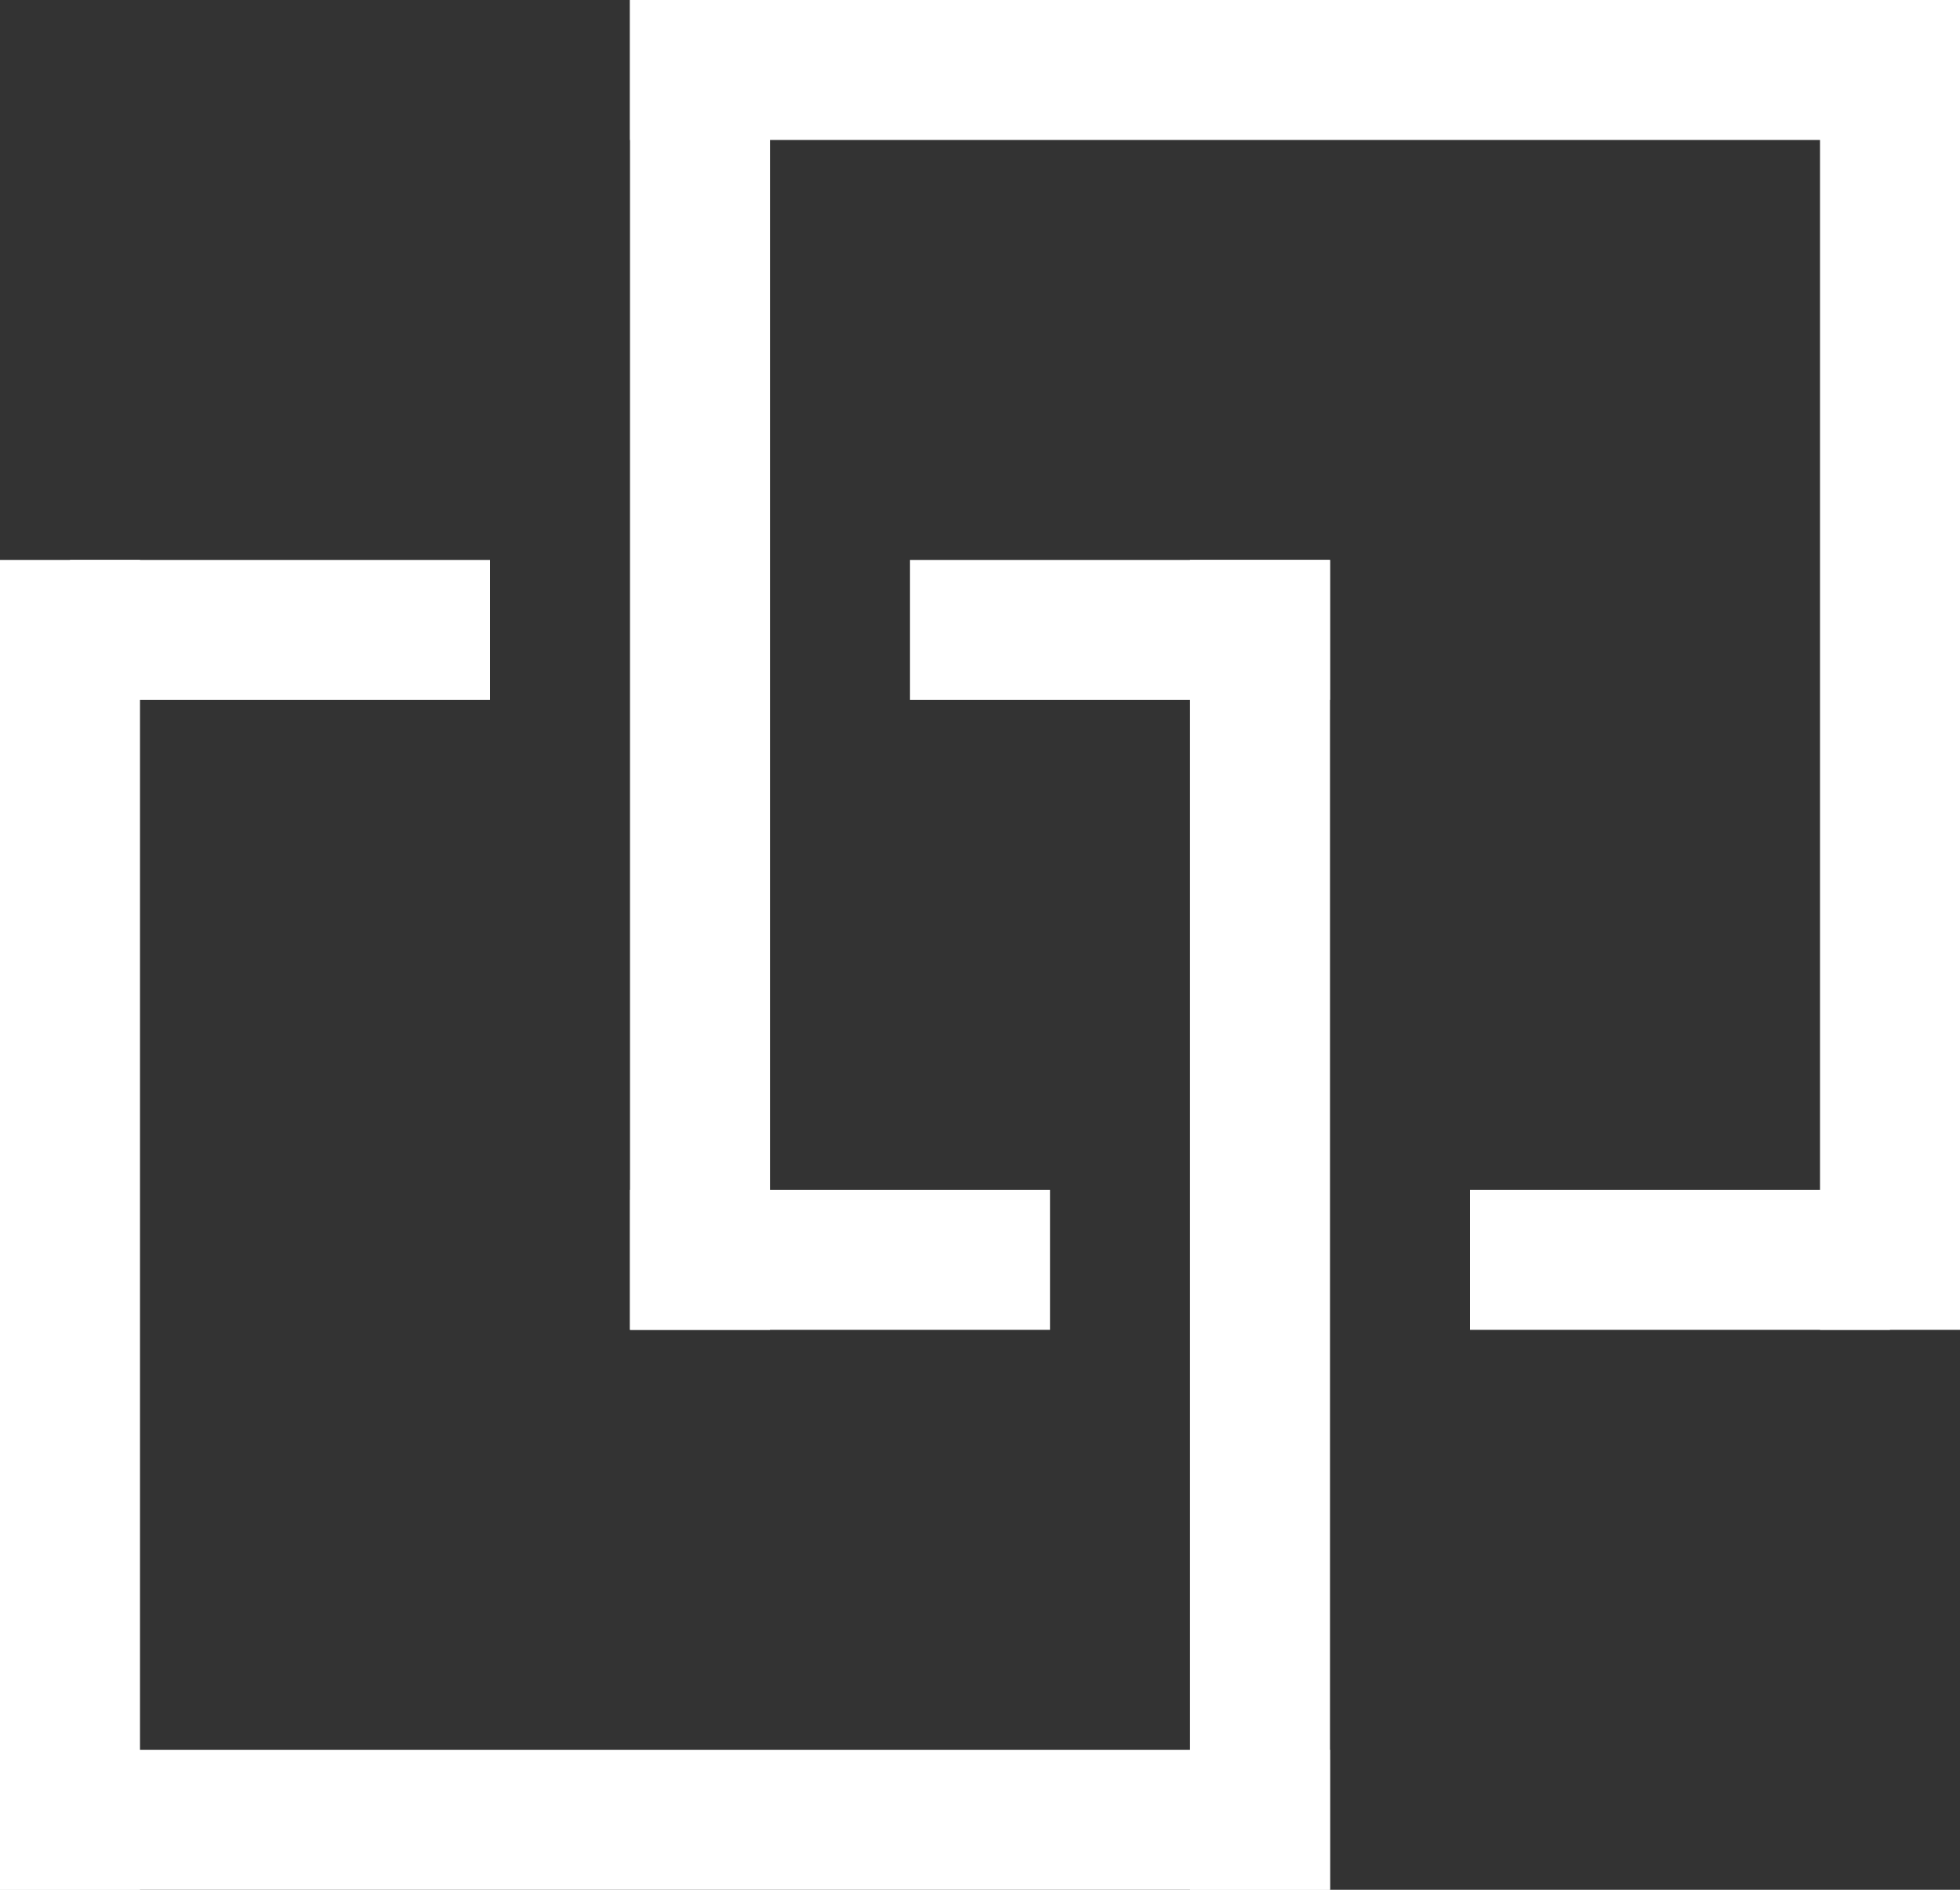 <svg width="28" height="27" viewBox="0 0 28 27" fill="none" xmlns="http://www.w3.org/2000/svg">
<rect x="0" y="0" width="28" height="27" fill="#333333" stroke="none"/>
<path d="M1 9L1 26" style="stroke-opacity:1;" stroke-width="2" stroke-linecap="square"/>
<path d="M6 9L2 9" style="stroke-opacity:1;" stroke-width="2" stroke-linecap="square"/>
<path d="M18 9L14 9" style="stroke-opacity:1;" stroke-width="2" stroke-linecap="square"/>
<path d="M18 26L18 9" style="stroke-opacity:1;" stroke-width="2" stroke-linecap="square"/>
<path d="M1 26L18 26" style="stroke-opacity:1;" stroke-width="2" stroke-linecap="square"/>
<path d="M10 1L10 18" style="stroke-opacity:1;" stroke-width="2" stroke-linecap="square"/>
<path d="M27 1L10 1" style="stroke-opacity:1;" stroke-width="2" stroke-linecap="square"/>
<path d="M27 18L27 1" style="stroke-opacity:1;" stroke-width="2" stroke-linecap="square"/>
<path d="M10 18H14" style="stroke-opacity:1;" stroke-width="2" stroke-linecap="square"/>
<path d="M22 18H26" style="stroke-opacity:1;" stroke-width="2" stroke-linecap="square"/>
<style>
path {
  stroke: white;
}
</style>
</svg>